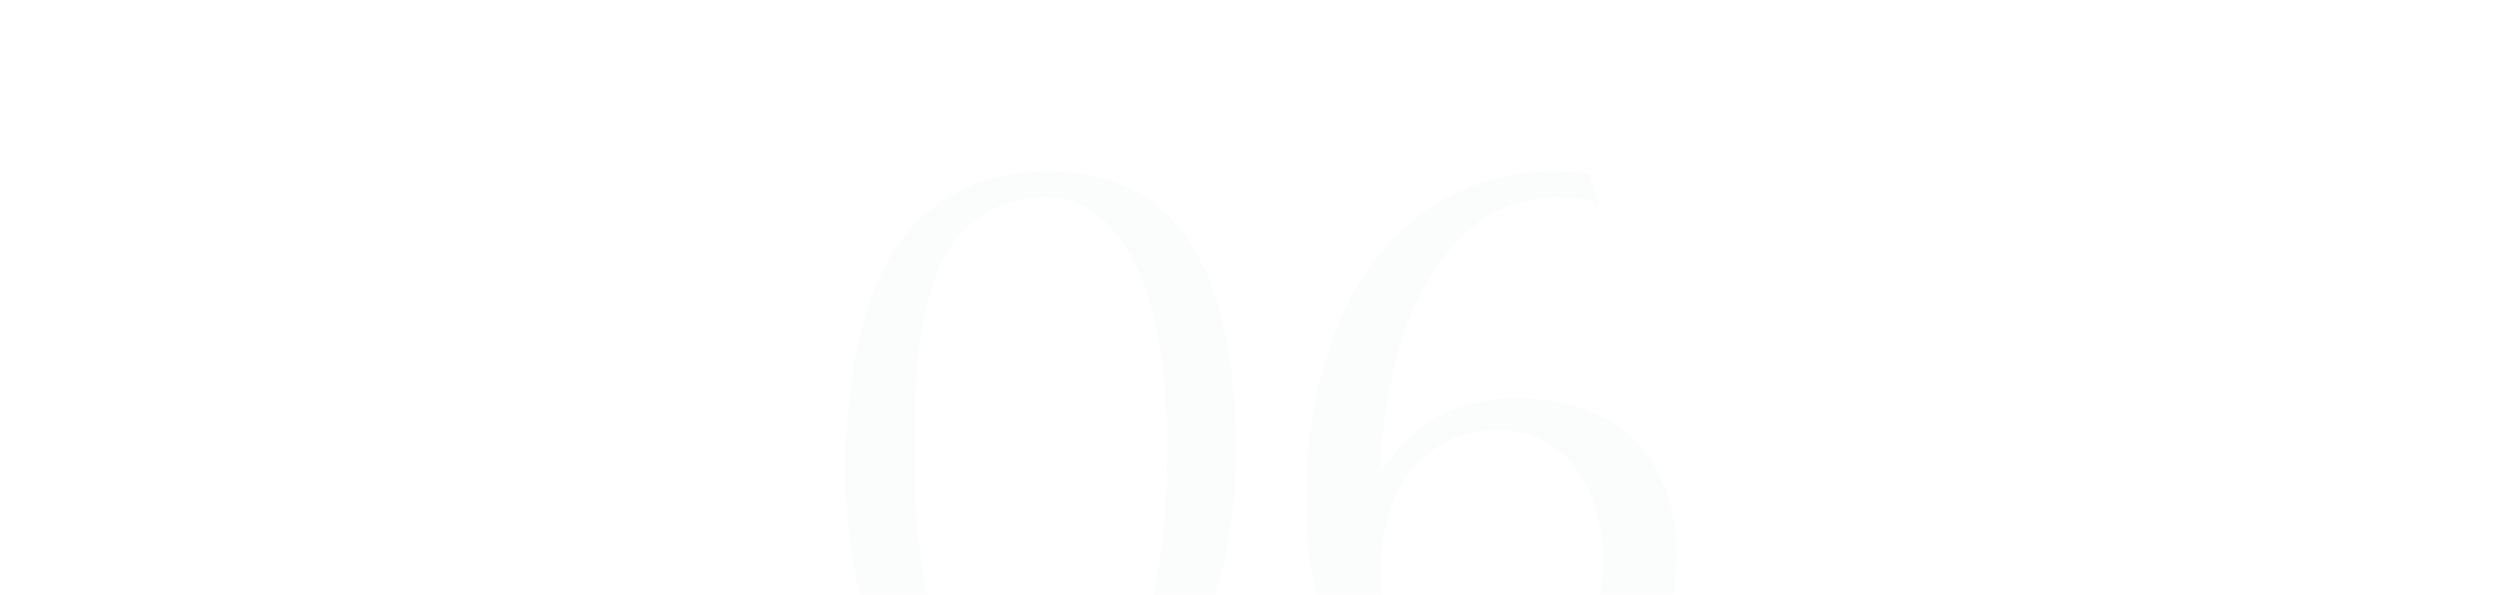 <?xml version="1.0" encoding="UTF-8"?>
<svg width="168px" height="40px" viewBox="0 0 168 40" version="1.1" xmlns="http://www.w3.org/2000/svg" xmlns:xlink="http://www.w3.org/1999/xlink">
    <title>option-num-06</title>
    <defs>
        <rect id="path-1" x="0" y="0" width="168" height="40"></rect>
    </defs>
    <g id="Design" stroke="none" stroke-width="1" fill="none" fill-rule="evenodd">
        <g id="DK:-Ринопластика" transform="translate(-1052, -3791)">
            <g id="Group-20" transform="translate(0, 3315)">
                <g id="Link" transform="translate(996, 476)">
                    <g id="option-num-06" transform="translate(56, 0)">
                        <mask id="mask-2" fill="white">
                            <use xlink:href="#path-1"></use>
                        </mask>
                        <g id="rizer"></g>
                        <path d="M70.023,49.629 C71.919,49.629 73.688,49.178 75.328,48.275 C76.969,47.373 78.359,46.097 79.498,44.447 C80.637,42.798 81.512,40.765 82.123,38.35 C82.734,35.934 83.039,33.214 83.039,30.188 C83.039,26.086 82.574,22.645 81.645,19.865 C80.715,17.085 79.32,15.003 77.461,13.617 C75.602,12.232 73.241,11.539 70.379,11.539 C67.717,11.539 65.489,12.113 63.693,13.262 C61.898,14.41 60.508,15.932 59.523,17.828 C58.539,19.724 57.842,21.861 57.432,24.24 C57.021,26.619 56.816,29.03 56.816,31.473 C56.816,34.079 57.053,36.518 57.527,38.787 C58.001,41.057 58.735,42.984 59.729,44.57 C60.722,46.156 62.071,47.396 63.775,48.289 C65.48,49.182 67.562,49.629 70.023,49.629 Z M70.16,47.879 C66.46,47.879 64.076,46.156 63.01,42.711 C61.943,39.266 61.41,35.128 61.41,30.297 C61.41,27.599 61.542,25.193 61.807,23.078 C62.071,20.964 62.531,19.195 63.188,17.773 C63.844,16.352 64.746,15.258 65.895,14.492 C66.514,14.091 67.189,13.786 67.918,13.576 C68.647,13.367 69.431,13.262 70.27,13.262 C71.673,13.262 72.899,13.708 73.947,14.602 C74.995,15.495 75.857,16.721 76.531,18.279 C77.206,19.838 77.689,21.62 77.98,23.625 C78.145,24.628 78.263,25.68 78.336,26.783 C78.409,27.886 78.445,29.021 78.445,30.188 C78.445,32.047 78.372,33.77 78.227,35.355 C78.081,36.941 77.867,38.4 77.584,39.73 C77.301,41.061 76.941,42.223 76.504,43.217 C76.066,44.21 75.538,45.062 74.918,45.773 C73.678,47.177 72.092,47.879 70.16,47.879 Z M100.469,49.629 C102.839,49.629 104.953,49.096 106.812,48.029 C108.672,46.963 110.112,45.486 111.133,43.6 C112.154,41.713 112.664,39.576 112.664,37.188 C112.664,35.656 112.418,34.23 111.926,32.908 C111.434,31.587 110.745,30.484 109.861,29.6 C108.977,28.715 107.856,28.023 106.498,27.521 C105.14,27.02 103.595,26.77 101.863,26.77 C99.895,26.77 98.149,27.189 96.627,28.027 C95.105,28.866 93.824,30.105 92.785,31.746 C92.785,30.397 92.895,29.025 93.113,27.631 C93.332,26.236 93.633,24.819 94.016,23.379 C94.836,20.535 96.139,18.138 97.926,16.188 C99.712,14.237 101.991,13.262 104.762,13.262 C105.764,13.262 106.648,13.398 107.414,13.672 L107.414,13.672 L106.785,11.703 C106.184,11.594 105.345,11.539 104.27,11.539 C101.9,11.539 99.689,12.054 97.639,13.084 C95.588,14.114 93.833,15.604 92.375,17.555 C91.591,18.576 90.93,19.656 90.393,20.795 C89.855,21.934 89.376,23.215 88.957,24.637 C88.155,27.371 87.754,30.397 87.754,33.715 C87.754,36.613 88.178,39.284 89.025,41.727 C89.873,44.169 91.258,46.097 93.182,47.51 C95.105,48.923 97.534,49.629 100.469,49.629 Z M100.523,47.879 C99.01,47.879 97.643,47.437 96.422,46.553 C95.201,45.669 94.289,44.534 93.688,43.148 C93.086,41.763 92.785,40.296 92.785,38.746 C92.785,35.611 93.469,33.223 94.836,31.582 C95.547,30.725 96.395,30.064 97.379,29.6 C98.363,29.135 99.466,28.902 100.688,28.902 C101.727,28.902 102.674,29.107 103.531,29.518 C104.388,29.928 105.126,30.516 105.746,31.281 C107.04,32.849 107.688,34.945 107.688,37.57 C107.688,40.378 107.086,42.798 105.883,44.83 C104.68,46.863 102.893,47.879 100.523,47.879 Z" id="06" fill="#73BF94" fill-rule="nonzero" opacity="0.2" mask="url(#mask-2)"></path>
                    </g>
                </g>
            </g>
        </g>
    </g>
</svg>